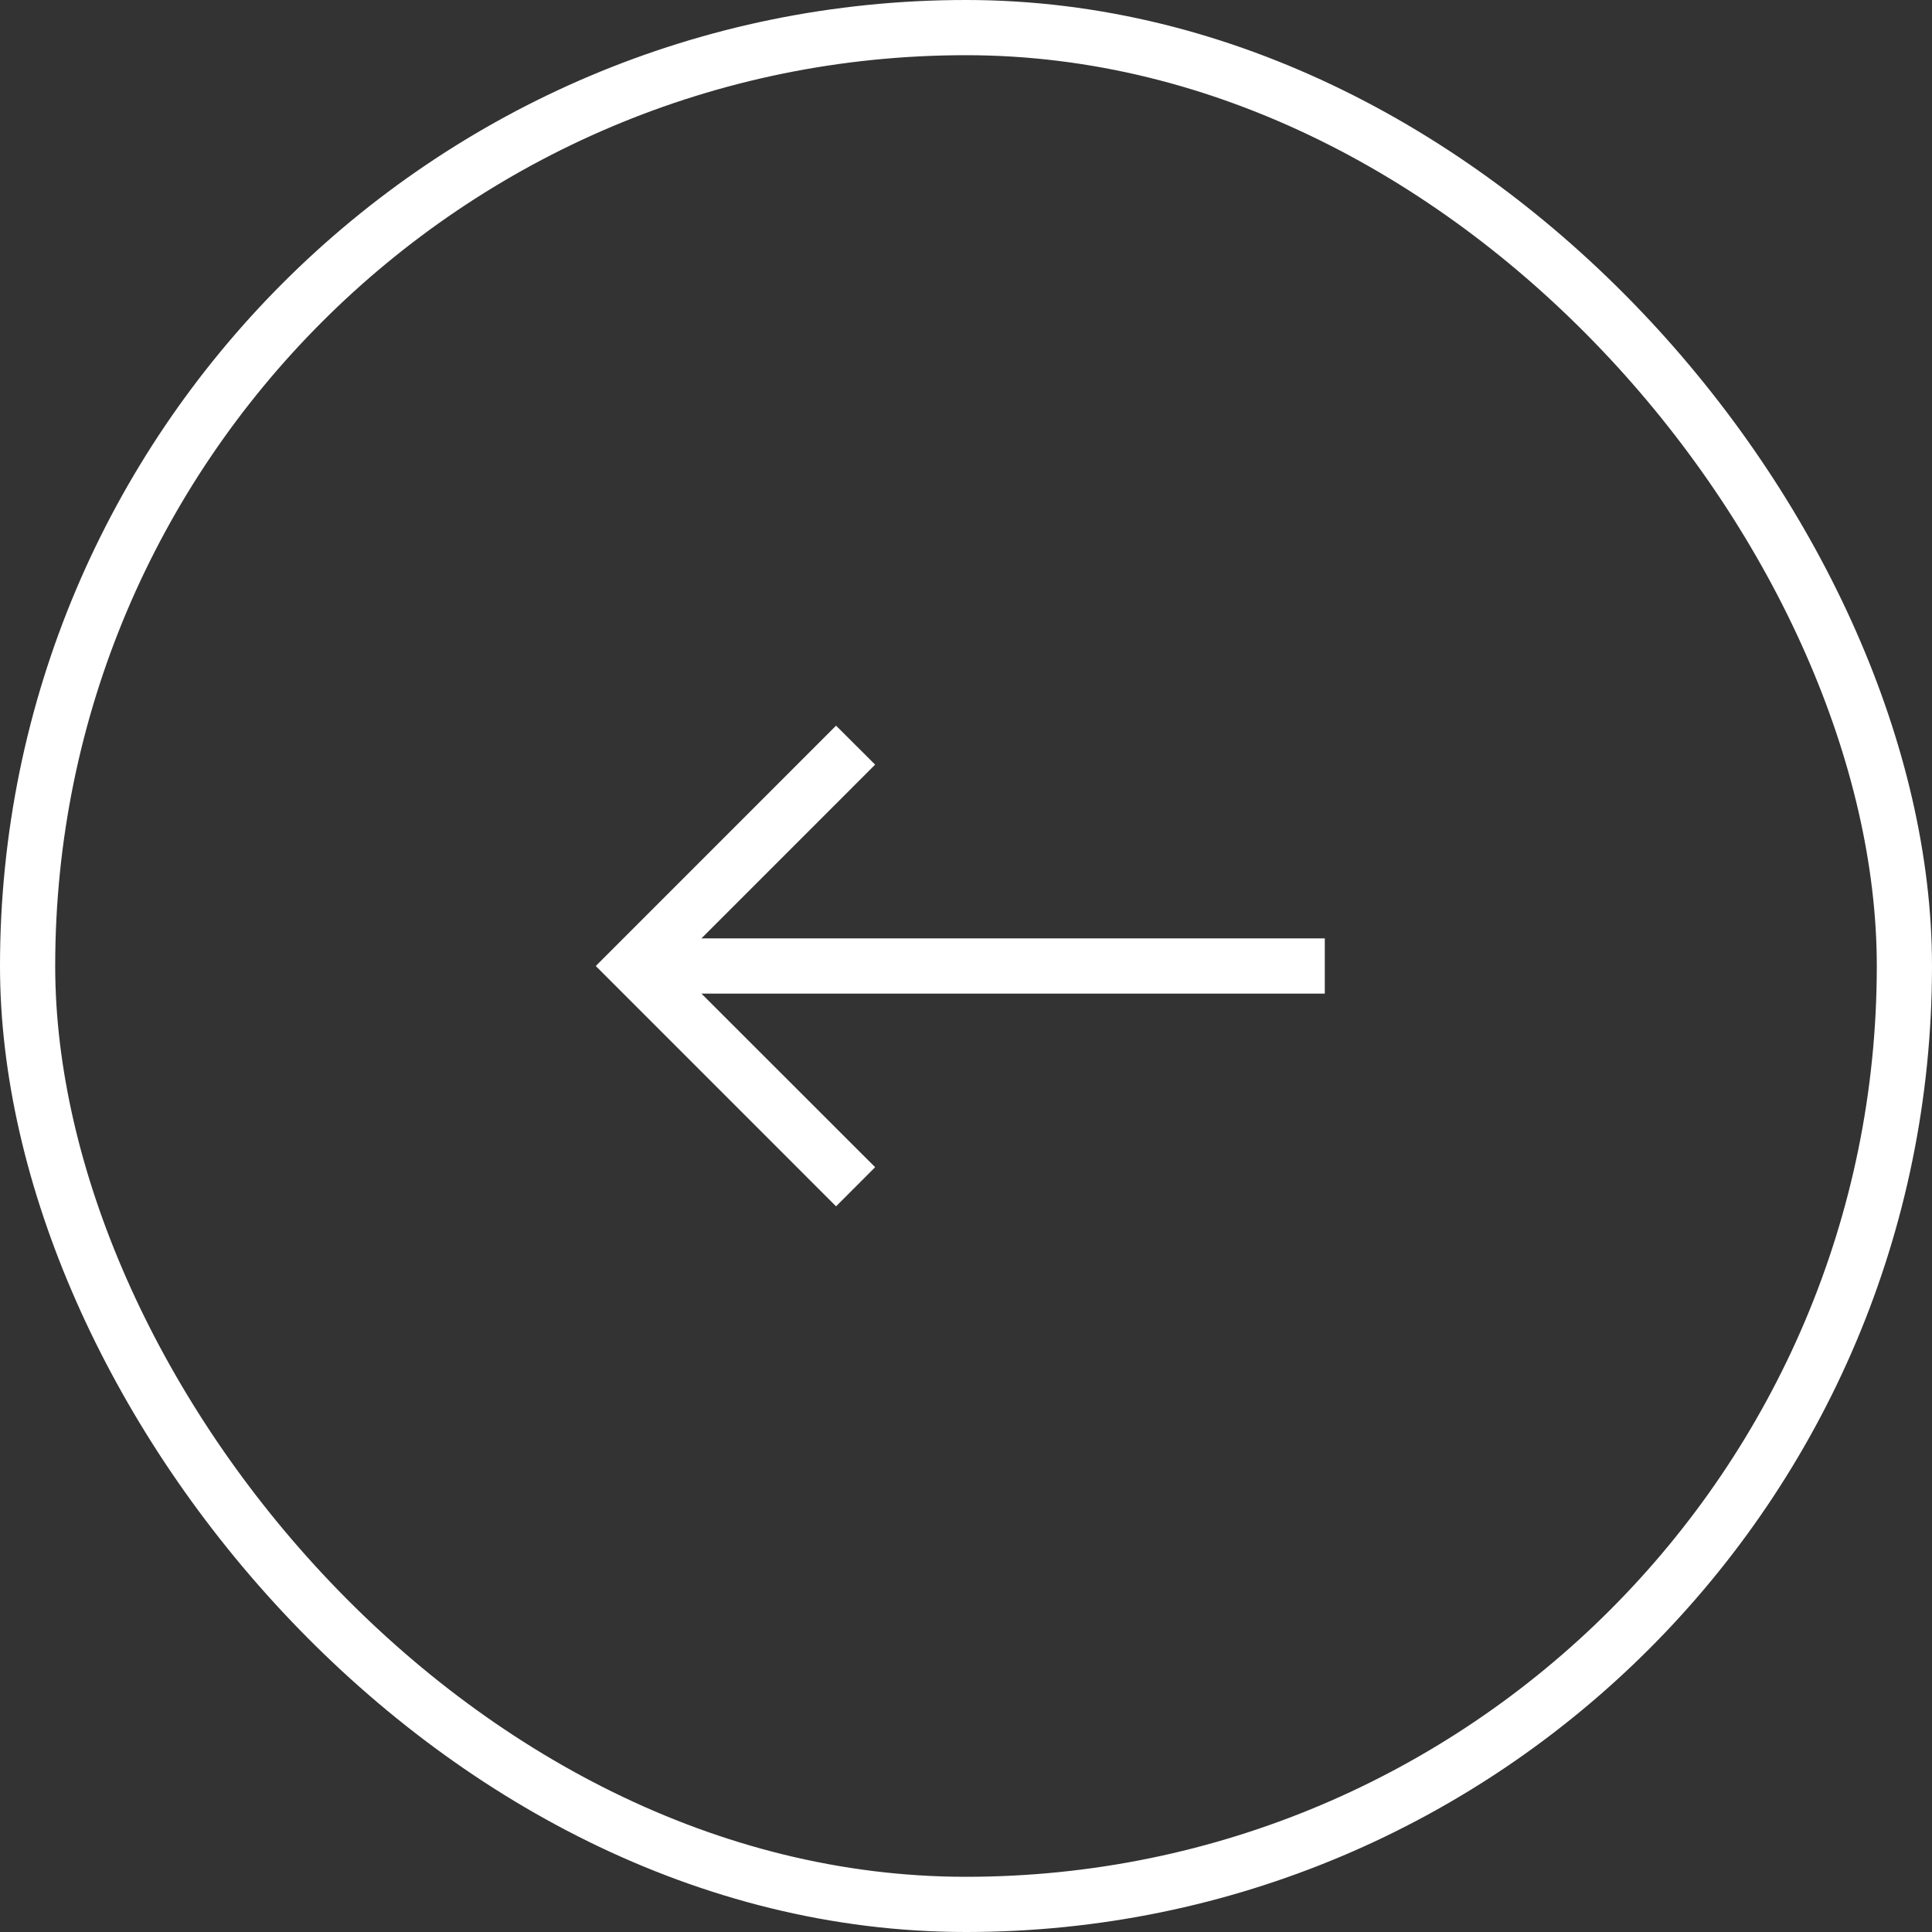 <?xml version="1.0" encoding="UTF-8"?> <svg xmlns="http://www.w3.org/2000/svg" width="35" height="35" viewBox="0 0 35 35" fill="none"><rect x="0" y="0" width="35" height="35" fill="#333333" stroke="none"/><rect x="34.5" y="34.5" width="34" height="34" rx="17" transform="rotate(-180 34.5 34.5)" stroke="white"></rect><g clip-path="url(#clip0_119_589)"><path fill-rule="evenodd" clip-rule="evenodd" d="M10.793 17.5L15.146 13.146L15.854 13.852L12.707 17L24 17L24 18L12.707 18L15.854 21.145L15.146 21.854L10.793 17.5Z" fill="white"></path></g><defs><clipPath id="clip0_119_589"><rect width="15" height="15" fill="white" transform="translate(10 25) rotate(-90)"></rect></clipPath></defs></svg> 